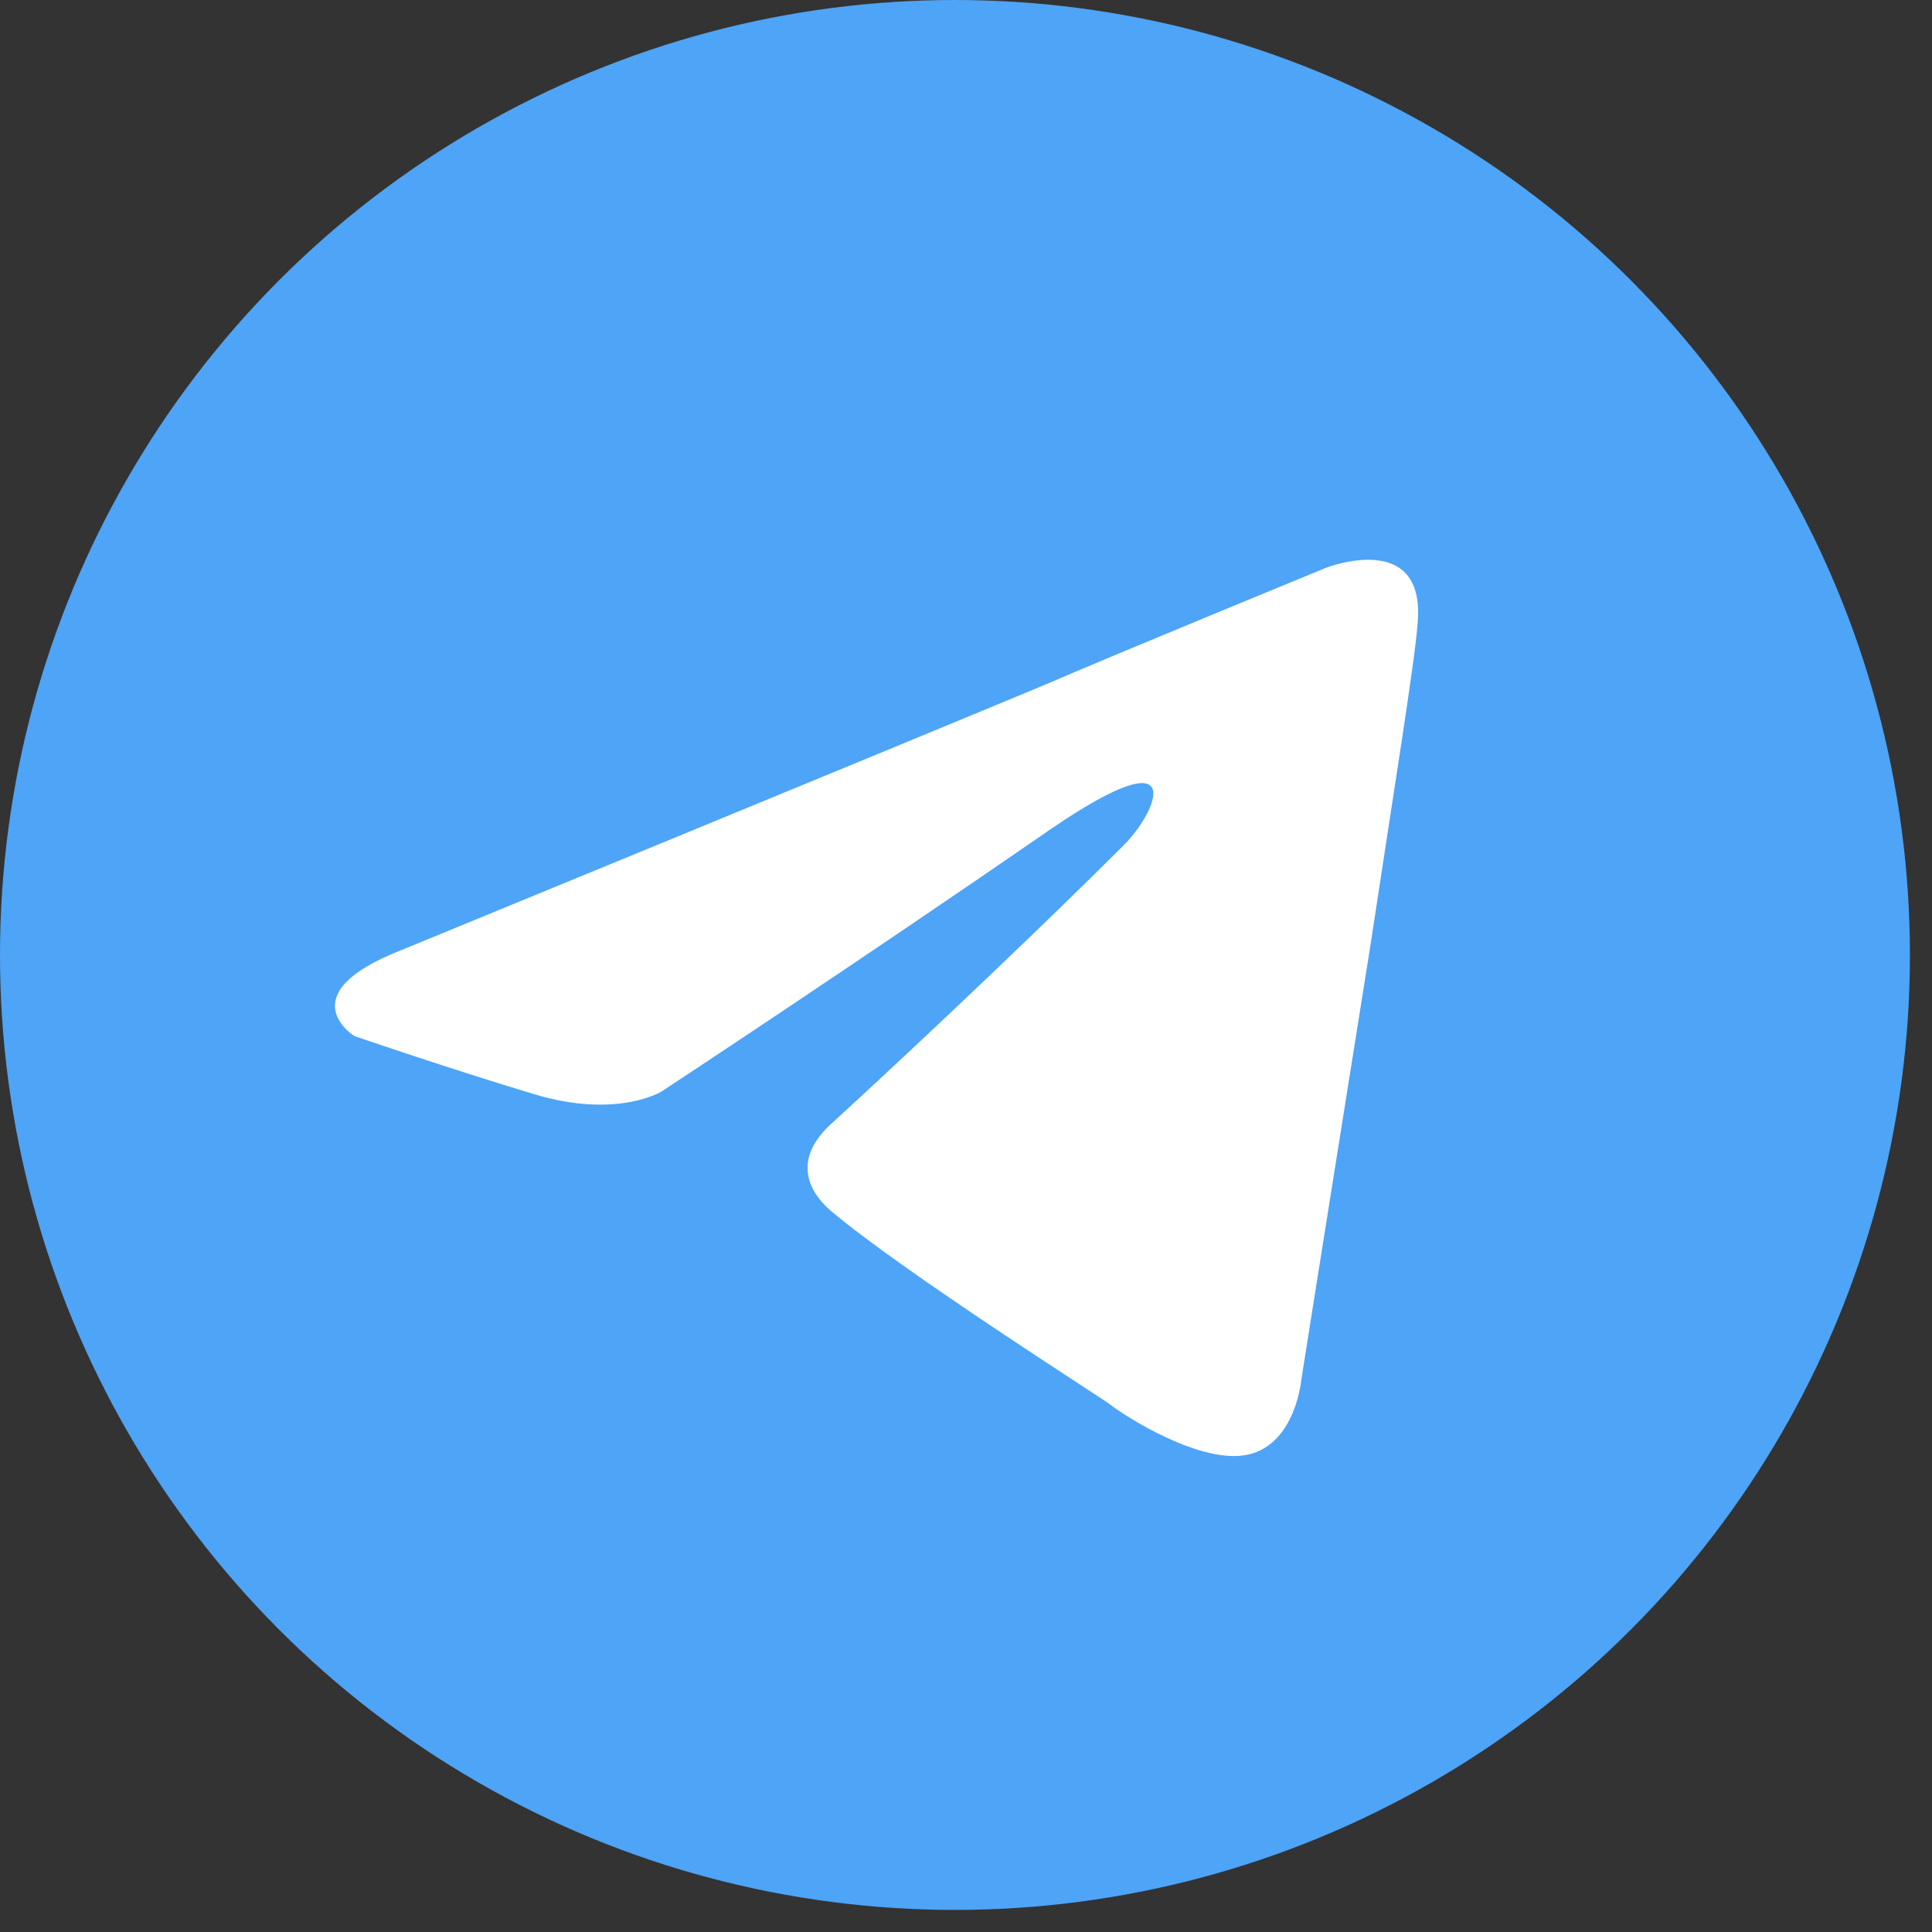 <?xml version="1.0" encoding="UTF-8"?> <svg xmlns="http://www.w3.org/2000/svg" xmlns:xlink="http://www.w3.org/1999/xlink" width="150px" height="150px" viewBox="0 0 150 150" version="1.1"><rect x="0" y="0" width="150" height="150" fill="#333333" stroke="none"/><title>telegram_150x150</title><g id="telegram_150x150" stroke="none" stroke-width="1" fill="none" fill-rule="evenodd"><g id="Telegram_2019_simple_logo" fill-rule="nonzero"><g id="Layer_2" fill="#4EA4F6"><circle id="circle2" cx="74.143" cy="74.143" r="74.143"></circle></g><g id="Layer_3" transform="translate(26, 43)" fill="#FFFFFF"><path d="M5.16,30.767 C5.16,30.767 42.355,15.491 55.255,10.112 C60.2,7.961 76.97,1.076 76.97,1.076 C76.97,1.076 84.71,-1.936 84.065,5.379 C83.85,8.391 82.13,18.933 80.41,30.336 C77.83,46.473 75.035,64.115 75.035,64.115 C75.035,64.115 74.605,69.064 70.95,69.924 C67.295,70.785 61.275,66.912 60.2,66.052 C59.34,65.406 44.075,55.724 38.485,50.991 C36.98,49.7 35.26,47.118 38.7,44.106 C46.44,37.006 55.685,28.185 61.275,22.591 C63.855,20.009 66.435,13.985 55.685,21.3 C40.42,31.842 25.37,41.739 25.37,41.739 C25.37,41.739 21.93,43.891 15.48,41.955 C9.03,40.018 1.505,37.436 1.505,37.436 C1.505,37.436 -3.655,34.209 5.16,30.767 Z" id="path5"></path></g></g></g></svg> 